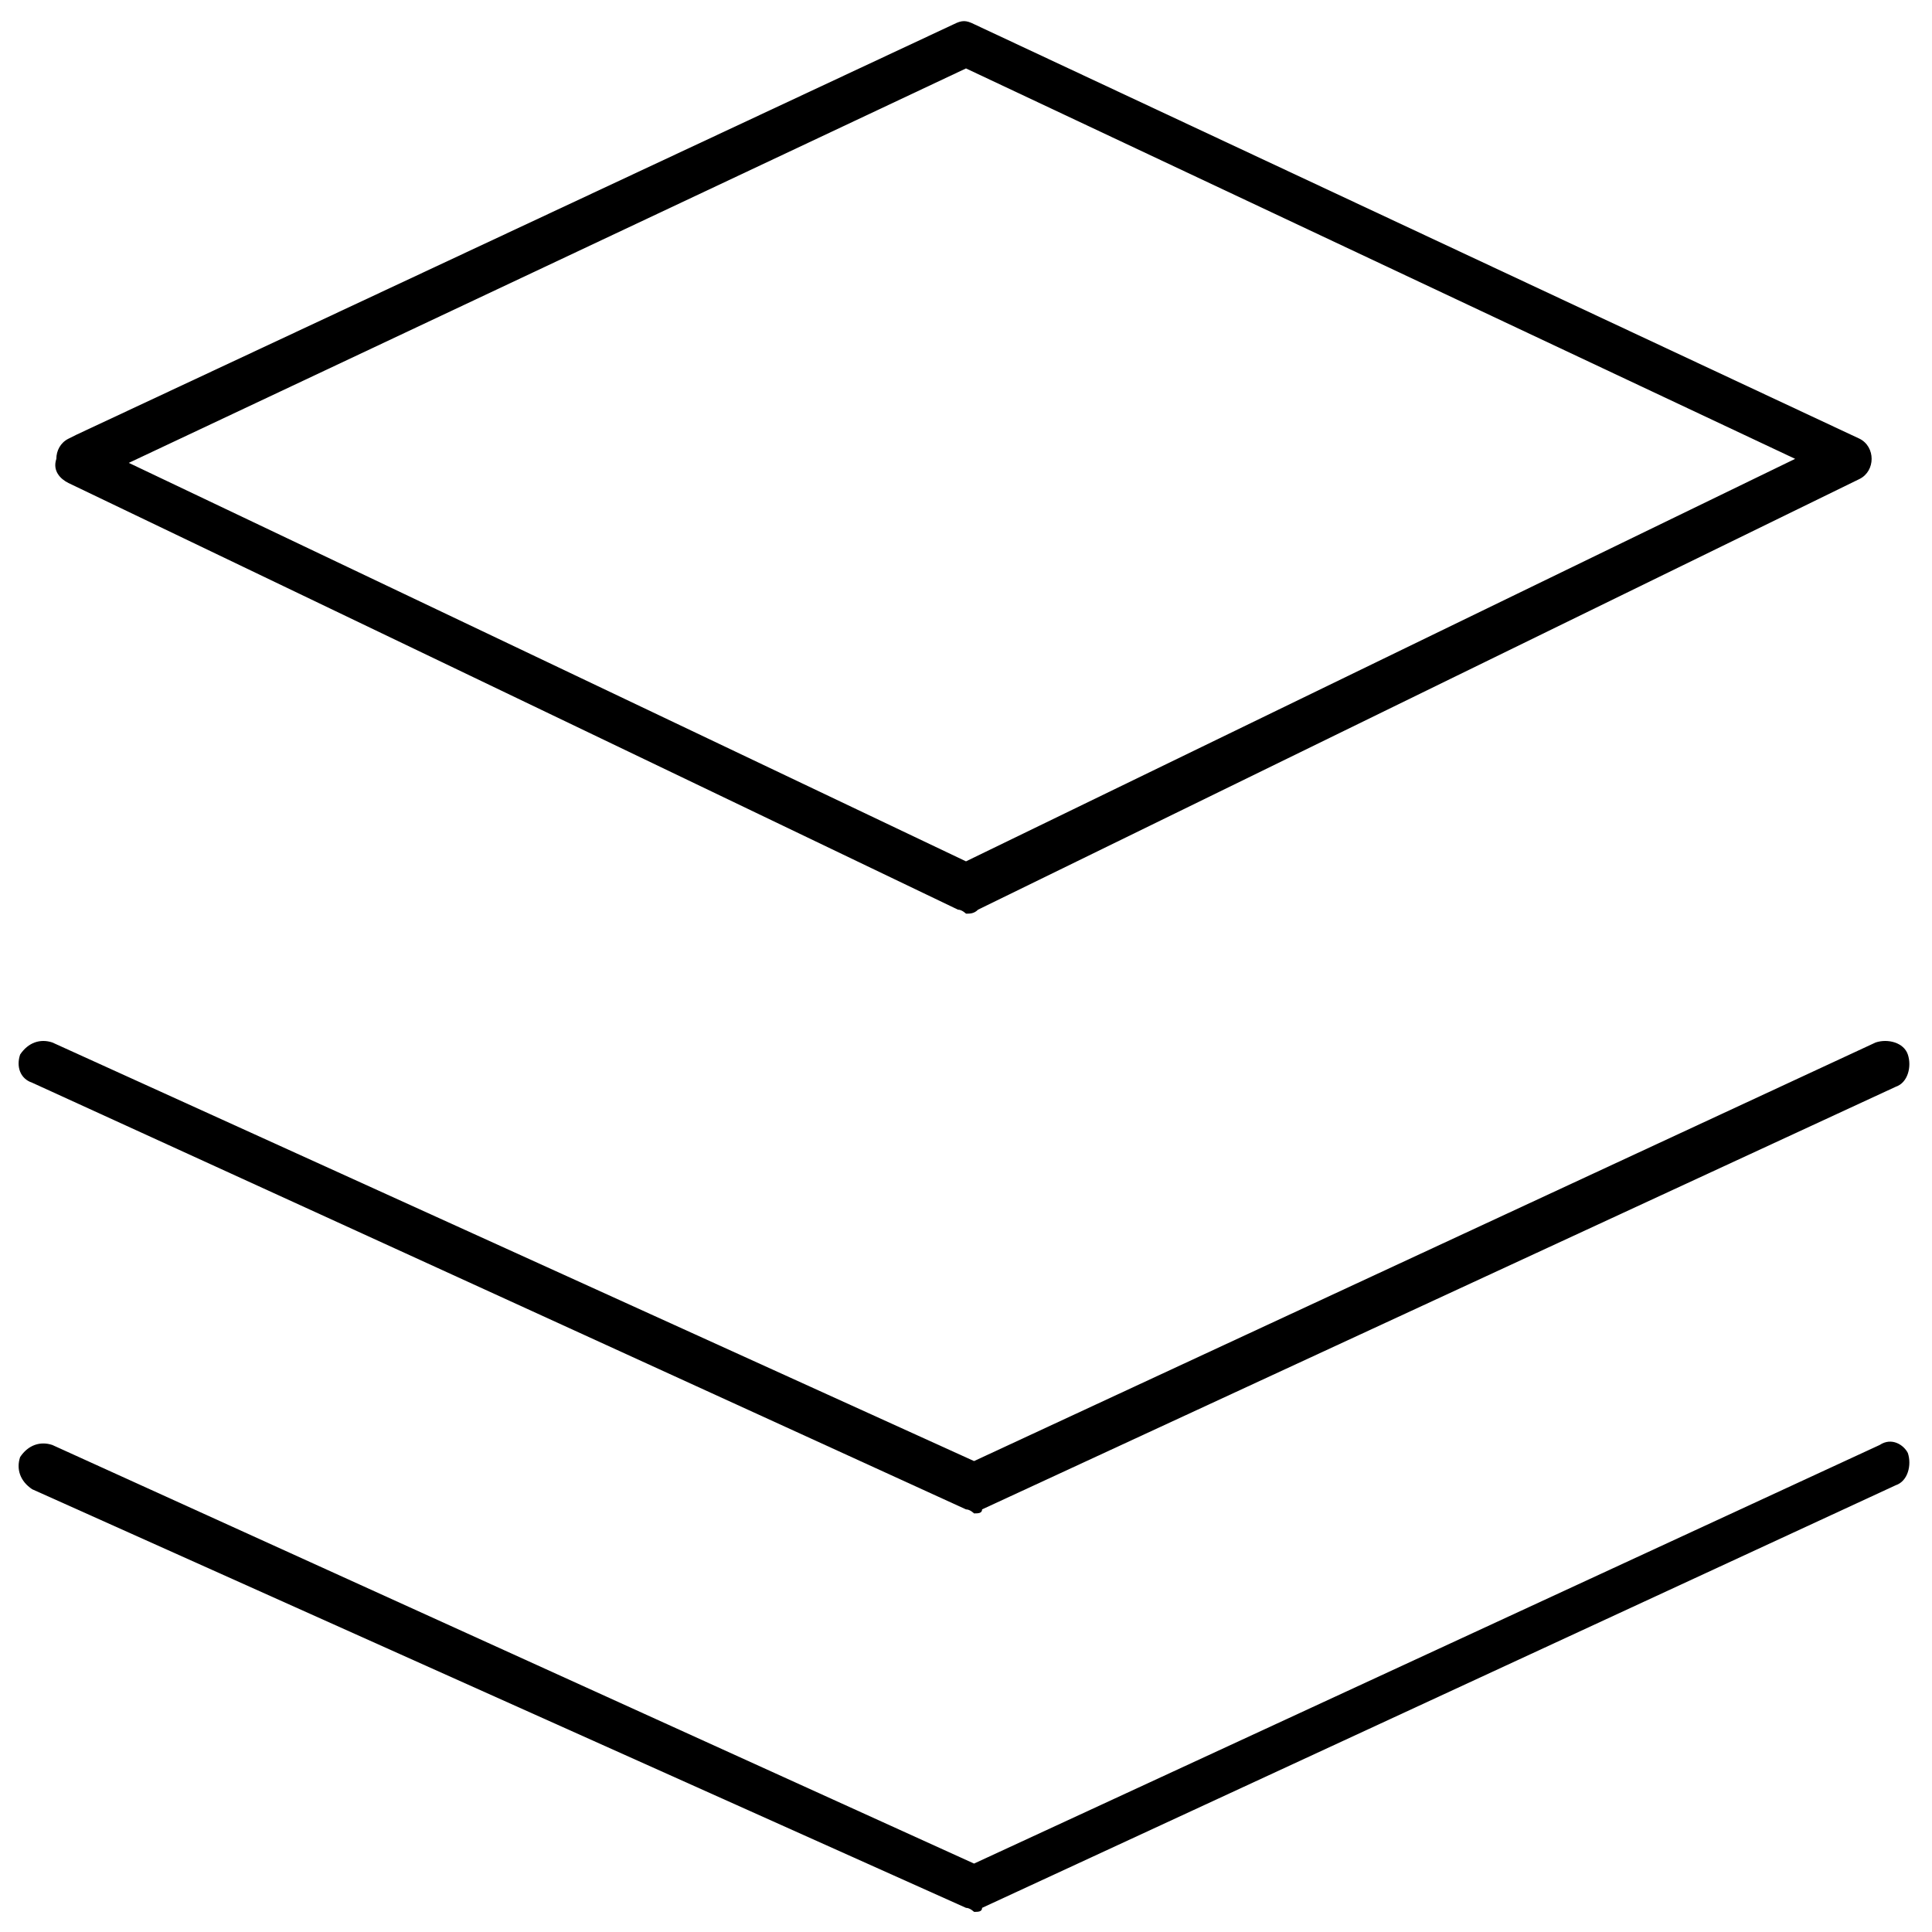 <svg version="1.1" id="Icon_Template" xmlns="http://www.w3.org/2000/svg" xmlns:xlink="http://www.w3.org/1999/xlink" x="0" y="0" viewBox="0 0 48 48" xml:space="preserve"><style>.st0{clip-path:url(#SVGID_00000030483847861611445580000007795758516965331073_)}</style><defs><path id="SVGID_1_" d="M0 0h48v48H0z"/></defs><clipPath id="SVGID_00000095339075994351722610000015863054056651491759_"><use xlink:href="#SVGID_1_" overflow="visible"/></clipPath><g clip-path="url(#SVGID_00000095339075994351722610000015863054056651491759_)"><path d="m1.7 12 22.1 10.6c.1 0 .2.1.2.1.1 0 .2 0 .3-.1l21.9-10.7c.2-.1.3-.3.3-.5s-.1-.4-.3-.5L24.2.6c-.2-.1-.3-.1-.5 0L1.9 10.8l-.2.1c-.2.1-.3.3-.3.5-.1.3.1.5.3.6zM24 1.7l20.6 9.7-20.6 10-20.8-9.9L24 1.7zM.8 26.9 24 37.5c.1 0 .2.1.2.1.1 0 .2 0 .2-.1L47.1 27c.3-.1.4-.5.3-.8-.1-.3-.5-.4-.8-.3L24.2 36.3 1.3 25.9c-.3-.1-.6 0-.8.3-.1.3 0 .6.3.7z"/><path d="M46.7 35.9 24.2 46.3 1.3 35.9c-.3-.1-.6 0-.8.3-.1.3 0 .6.3.8L24 47.4c.1 0 .2.1.2.1.1 0 .2 0 .2-.1l22.7-10.5c.3-.1.4-.5.3-.8-.1-.2-.4-.4-.7-.2z"/></g></svg>